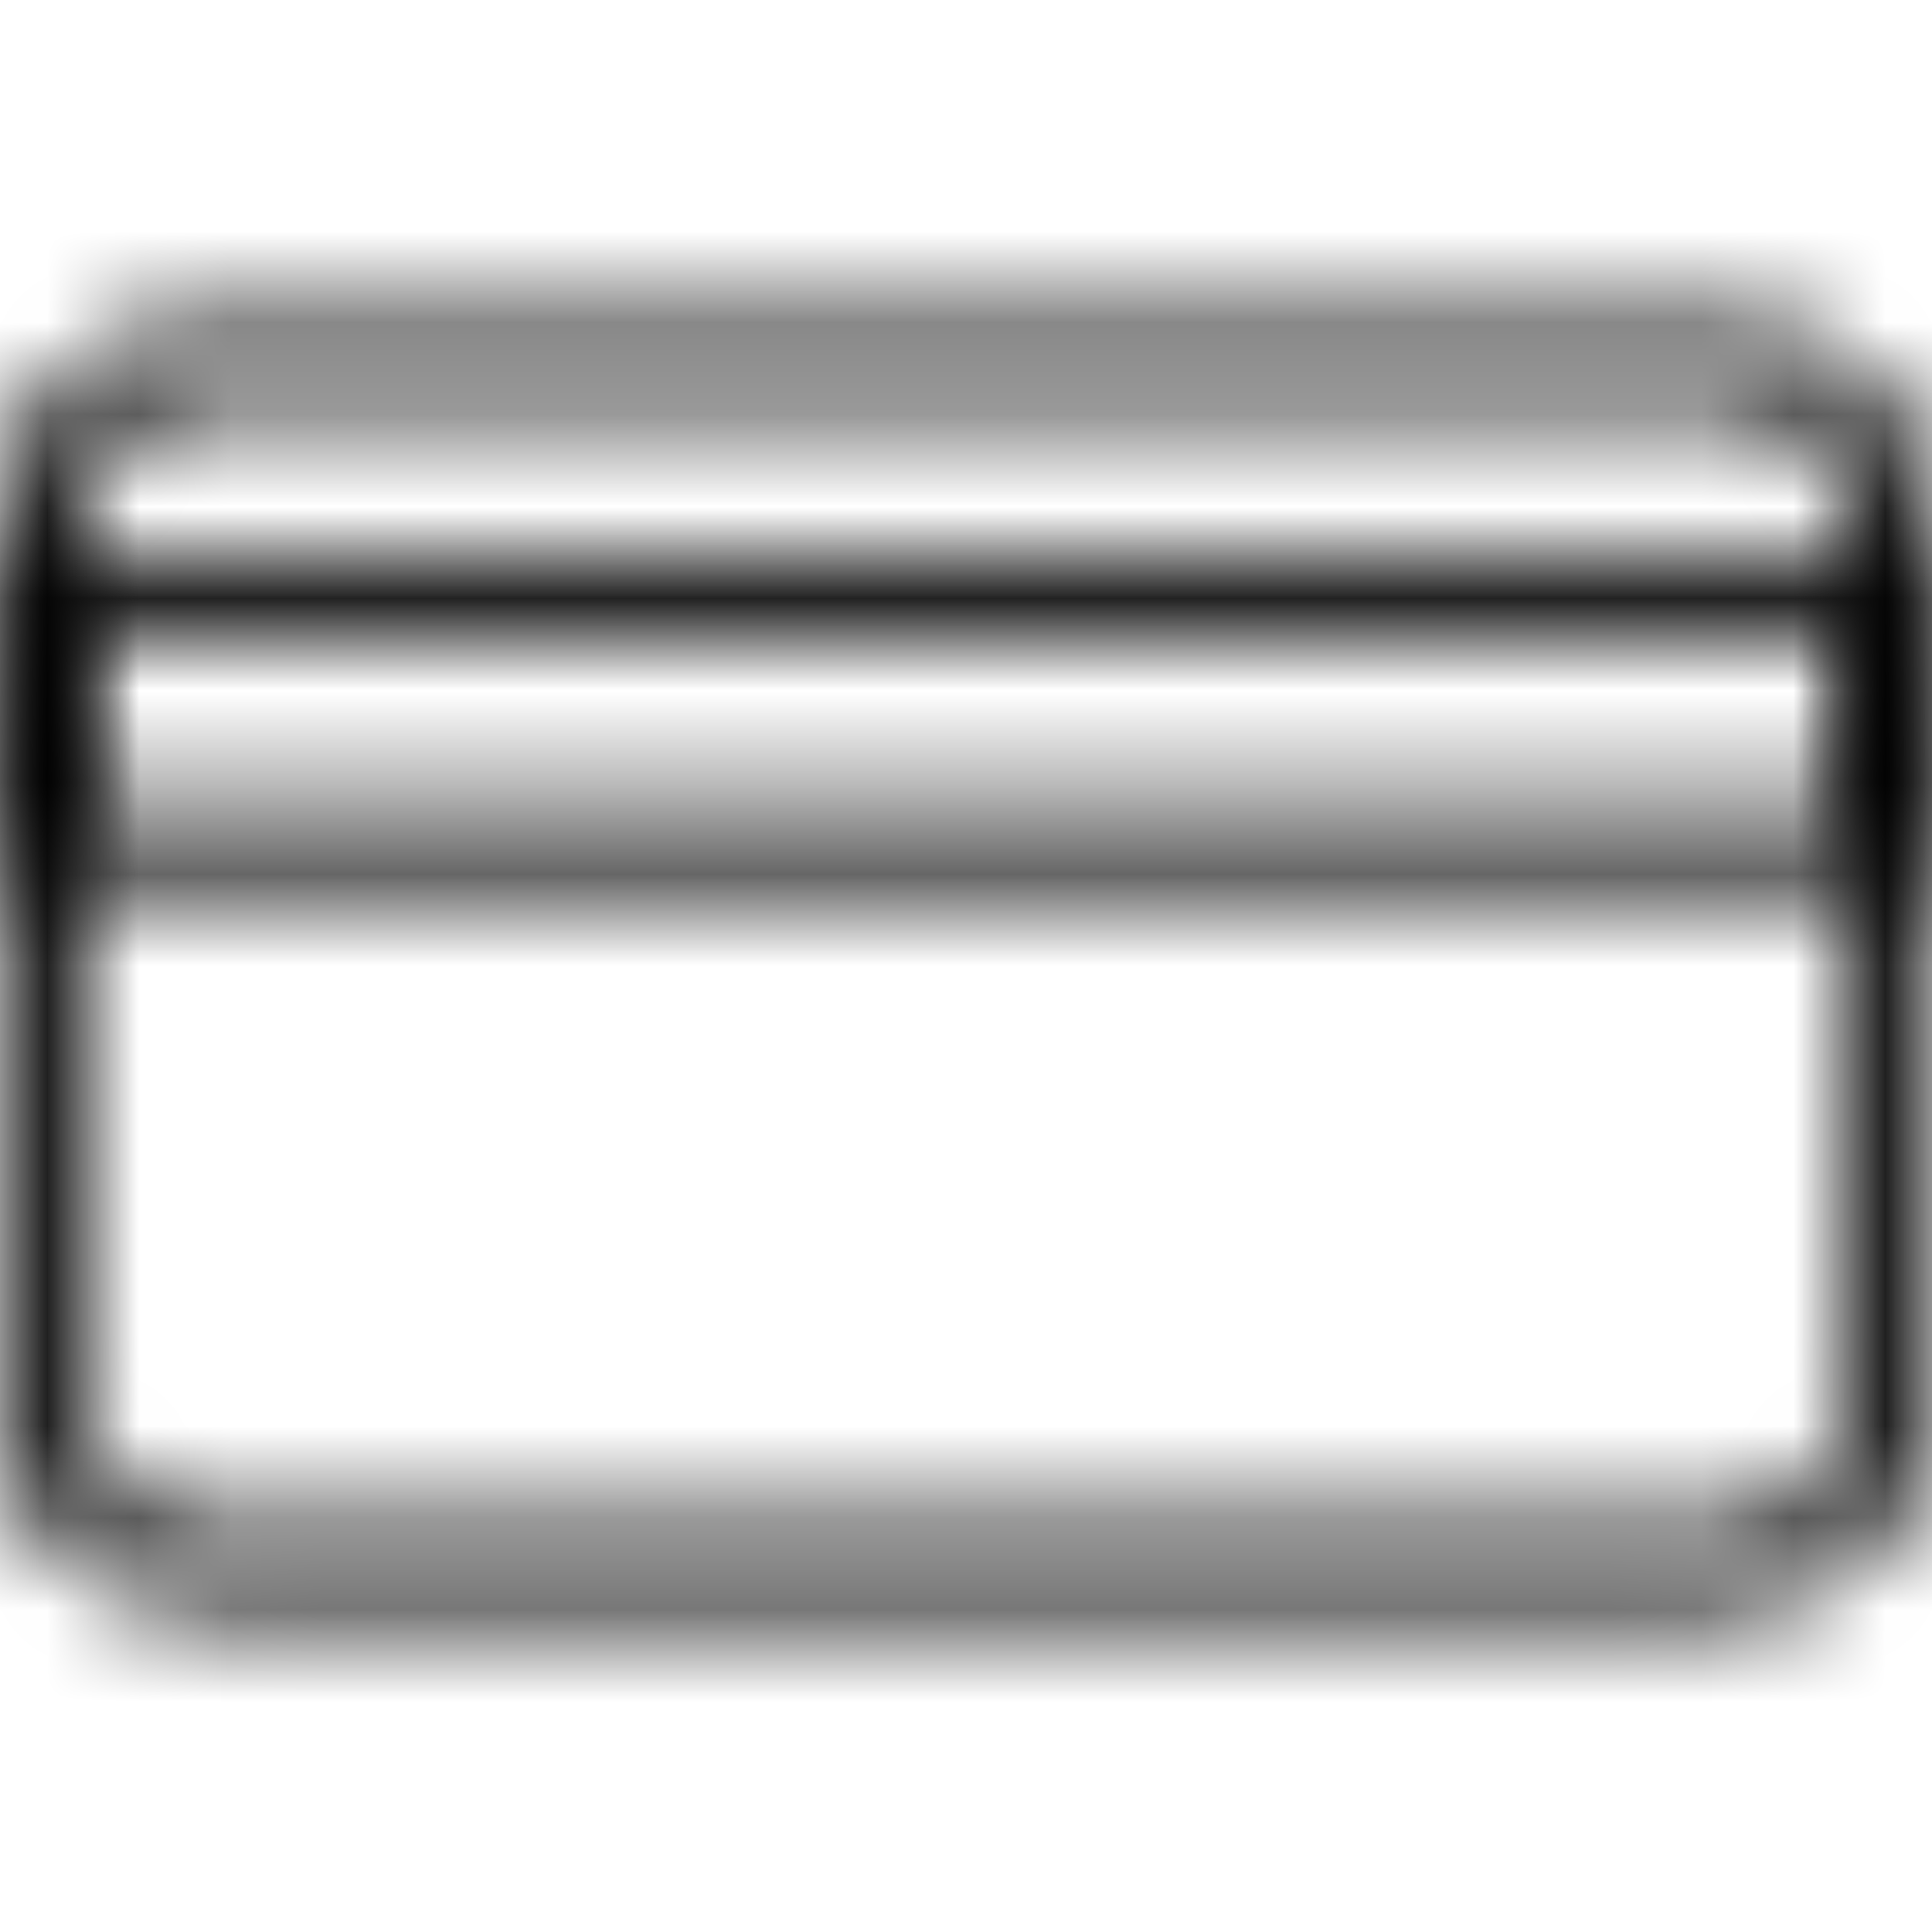 <svg width="21" height="21" viewBox="0 0 21 21" fill="none" xmlns="http://www.w3.org/2000/svg">
<g clip-path="url(#clip0)">
<mask id="path-1-inside-1" fill="white">
<path d="M18.812 3.5H2.187C0.982 3.5 0 4.482 0 5.688V15.312C0 16.518 0.982 17.5 2.187 17.5H18.812C20.018 17.5 21 16.518 21 15.312V5.688C21 4.482 20.018 3.5 18.812 3.5ZM20.125 15.312C20.125 16.036 19.536 16.625 18.812 16.625H2.187C1.464 16.625 0.875 16.036 0.875 15.312V5.688C0.875 4.964 1.464 4.375 2.187 4.375H18.812C19.536 4.375 20.125 4.964 20.125 5.688V15.312H20.125Z"/>
</mask>
<path d="M21 5.688L16 5.687V5.688H21ZM20.125 15.312H25.125V10.312H20.125V15.312ZM20.125 15.312H15.125V20.312H20.125V15.312ZM18.812 -1.5H2.187V8.5H18.812V-1.5ZM2.187 -1.5C-1.78 -1.5 -5 1.72 -5 5.688H5C5 7.243 3.743 8.5 2.187 8.5V-1.5ZM-5 5.688V15.312H5V5.688H-5ZM-5 15.312C-5 19.28 -1.78 22.5 2.187 22.5V12.5C3.743 12.5 5 13.757 5 15.312H-5ZM2.187 22.5H18.812V12.5H2.187V22.5ZM18.812 22.5C22.78 22.5 26 19.28 26 15.312H16C16 13.757 17.257 12.5 18.812 12.5V22.5ZM26 15.312V5.688H16V15.312H26ZM26 5.688C26 1.72 22.78 -1.5 18.812 -1.5V8.5C17.257 8.5 16 7.243 16 5.687L26 5.688ZM15.125 15.312C15.125 13.275 16.775 11.625 18.812 11.625V21.625C22.298 21.625 25.125 18.797 25.125 15.312H15.125ZM18.812 11.625H2.187V21.625H18.812V11.625ZM2.187 11.625C4.225 11.625 5.875 13.275 5.875 15.312H-4.125C-4.125 18.797 -1.298 21.625 2.187 21.625V11.625ZM5.875 15.312V5.688H-4.125V15.312H5.875ZM5.875 5.688C5.875 7.725 4.225 9.375 2.187 9.375V-0.625C-1.298 -0.625 -4.125 2.202 -4.125 5.688H5.875ZM2.187 9.375H18.812V-0.625H2.187V9.375ZM18.812 9.375C16.775 9.375 15.125 7.725 15.125 5.688H25.125C25.125 2.202 22.297 -0.625 18.812 -0.625V9.375ZM15.125 5.688V15.312H25.125V5.688H15.125ZM20.125 20.312H20.125V10.312H20.125V20.312Z" fill="black" mask="url(#path-1-inside-1)"/>
<mask id="path-3-inside-2" fill="white">
<path d="M20.562 6.125H0.438C0.196 6.125 0 6.321 0 6.562V9.187C0 9.429 0.196 9.625 0.438 9.625H20.562C20.804 9.625 21 9.429 21 9.187V6.562C21 6.321 20.804 6.125 20.562 6.125ZM20.125 8.75H0.875V7H20.125V8.75H20.125Z"/>
</mask>
<path d="M21 6.562H26V6.562L21 6.562ZM0.875 8.75H-4.125V13.75H0.875V8.75ZM0.875 7V2H-4.125V7H0.875ZM20.125 7H25.125V2H20.125V7ZM20.125 8.75H15.125V13.75H20.125V8.75ZM20.562 1.125H0.438V11.125H20.562V1.125ZM0.438 1.125C-2.565 1.125 -5 3.56 -5 6.562H5C5 9.082 2.957 11.125 0.438 11.125V1.125ZM-5 6.562V9.187H5V6.562H-5ZM-5 9.187C-5 12.19 -2.565 14.625 0.438 14.625V4.625C2.957 4.625 5 6.668 5 9.187H-5ZM0.438 14.625H20.562V4.625H0.438V14.625ZM20.562 14.625C23.566 14.625 26 12.19 26 9.187H16C16 6.668 18.043 4.625 20.562 4.625V14.625ZM26 9.187V6.562H16V9.187H26ZM26 6.562C26 3.56 23.566 1.125 20.562 1.125V11.125C18.042 11.125 16 9.082 16 6.563L26 6.562ZM20.125 3.75H0.875V13.75H20.125V3.75ZM5.875 8.75V7H-4.125V8.75H5.875ZM0.875 12H20.125V2H0.875V12ZM15.125 7V8.75H25.125V7H15.125ZM20.125 13.75H20.125V3.75H20.125V13.75Z" fill="black" mask="url(#path-3-inside-2)"/>
</g>
<defs>
<clipPath id="clip0">
<rect width="21" height="21" fill="white"/>
</clipPath>
</defs>
</svg>
